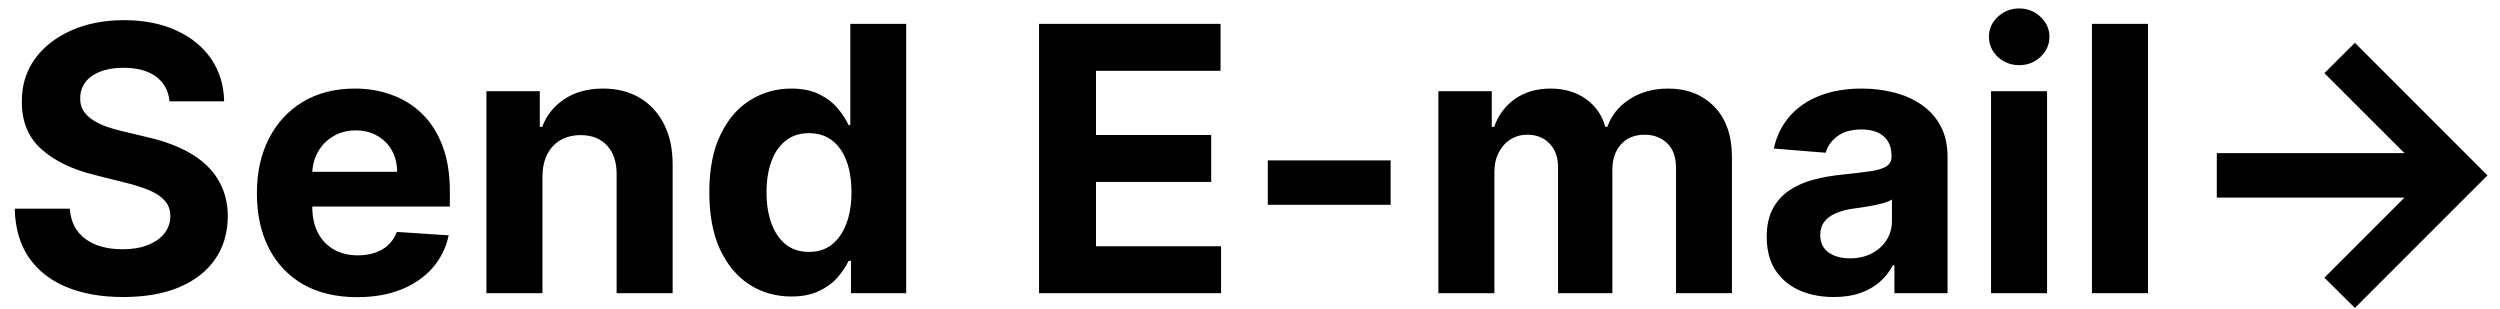 <svg width="162" height="20" viewBox="0 0 162 20" fill="none" xmlns="http://www.w3.org/2000/svg">
<path d="M10.986 6.565C10.918 5.878 10.625 5.344 10.108 4.963C9.591 4.582 8.889 4.392 8.003 4.392C7.401 4.392 6.892 4.477 6.477 4.648C6.062 4.812 5.744 5.043 5.523 5.338C5.307 5.634 5.199 5.969 5.199 6.344C5.188 6.656 5.253 6.929 5.395 7.162C5.543 7.395 5.744 7.597 6 7.767C6.256 7.932 6.551 8.077 6.886 8.202C7.222 8.321 7.58 8.423 7.96 8.509L9.528 8.884C10.29 9.054 10.989 9.281 11.625 9.565C12.261 9.849 12.812 10.199 13.278 10.614C13.744 11.028 14.105 11.517 14.361 12.079C14.622 12.642 14.756 13.287 14.761 14.014C14.756 15.082 14.483 16.009 13.943 16.793C13.409 17.571 12.636 18.176 11.625 18.608C10.619 19.034 9.406 19.247 7.986 19.247C6.577 19.247 5.349 19.031 4.304 18.599C3.264 18.168 2.452 17.528 1.866 16.682C1.287 15.829 0.983 14.776 0.955 13.52H4.526C4.565 14.105 4.733 14.594 5.028 14.986C5.33 15.372 5.73 15.665 6.23 15.864C6.736 16.057 7.307 16.153 7.943 16.153C8.568 16.153 9.111 16.062 9.571 15.881C10.037 15.699 10.398 15.446 10.653 15.122C10.909 14.798 11.037 14.426 11.037 14.006C11.037 13.614 10.921 13.284 10.688 13.017C10.46 12.75 10.125 12.523 9.682 12.335C9.244 12.148 8.707 11.977 8.071 11.824L6.17 11.347C4.699 10.989 3.537 10.429 2.685 9.668C1.832 8.906 1.409 7.881 1.415 6.591C1.409 5.534 1.69 4.611 2.259 3.821C2.832 3.031 3.619 2.415 4.619 1.972C5.619 1.528 6.756 1.307 8.028 1.307C9.324 1.307 10.454 1.528 11.421 1.972C12.392 2.415 13.148 3.031 13.688 3.821C14.227 4.611 14.506 5.526 14.523 6.565H10.986ZM23.141 19.256C21.795 19.256 20.636 18.983 19.664 18.438C18.698 17.886 17.954 17.108 17.431 16.102C16.908 15.091 16.647 13.895 16.647 12.514C16.647 11.168 16.908 9.986 17.431 8.969C17.954 7.952 18.69 7.159 19.639 6.591C20.593 6.023 21.712 5.739 22.996 5.739C23.86 5.739 24.664 5.878 25.408 6.156C26.158 6.429 26.812 6.841 27.369 7.392C27.931 7.943 28.369 8.636 28.681 9.472C28.994 10.301 29.15 11.273 29.15 12.386V13.383H18.096V11.133H25.732C25.732 10.611 25.619 10.148 25.391 9.744C25.164 9.341 24.849 9.026 24.445 8.798C24.048 8.565 23.584 8.449 23.056 8.449C22.505 8.449 22.016 8.577 21.59 8.832C21.17 9.082 20.84 9.42 20.602 9.847C20.363 10.267 20.241 10.736 20.235 11.253V13.392C20.235 14.04 20.354 14.599 20.593 15.071C20.837 15.543 21.181 15.906 21.624 16.162C22.067 16.418 22.593 16.546 23.201 16.546C23.604 16.546 23.974 16.489 24.309 16.375C24.644 16.261 24.931 16.091 25.17 15.864C25.408 15.636 25.59 15.358 25.715 15.028L29.073 15.25C28.903 16.057 28.553 16.761 28.025 17.364C27.502 17.96 26.826 18.426 25.996 18.761C25.173 19.091 24.221 19.256 23.141 19.256ZM35.15 11.432V19H31.519V5.909H34.979V8.219H35.133C35.423 7.457 35.908 6.855 36.59 6.412C37.272 5.963 38.099 5.739 39.07 5.739C39.979 5.739 40.772 5.938 41.448 6.335C42.124 6.733 42.65 7.301 43.025 8.04C43.4 8.773 43.587 9.648 43.587 10.665V19H39.957V11.312C39.962 10.511 39.758 9.886 39.343 9.438C38.928 8.983 38.357 8.756 37.63 8.756C37.141 8.756 36.709 8.861 36.334 9.071C35.965 9.281 35.675 9.588 35.465 9.991C35.261 10.389 35.156 10.869 35.15 11.432ZM51.273 19.213C50.278 19.213 49.378 18.957 48.571 18.446C47.77 17.929 47.133 17.171 46.662 16.171C46.196 15.165 45.963 13.932 45.963 12.472C45.963 10.972 46.205 9.724 46.688 8.73C47.17 7.73 47.812 6.983 48.614 6.489C49.42 5.989 50.304 5.739 51.264 5.739C51.997 5.739 52.608 5.864 53.097 6.114C53.591 6.358 53.989 6.665 54.29 7.034C54.597 7.398 54.83 7.756 54.989 8.108H55.099V1.545H58.722V19H55.142V16.903H54.989C54.818 17.267 54.577 17.628 54.264 17.986C53.957 18.338 53.557 18.631 53.062 18.864C52.574 19.097 51.977 19.213 51.273 19.213ZM52.423 16.324C53.008 16.324 53.503 16.165 53.906 15.847C54.315 15.523 54.628 15.071 54.844 14.492C55.065 13.912 55.176 13.233 55.176 12.454C55.176 11.676 55.068 11 54.852 10.426C54.636 9.852 54.324 9.409 53.915 9.097C53.506 8.784 53.008 8.628 52.423 8.628C51.827 8.628 51.324 8.79 50.915 9.114C50.506 9.438 50.196 9.886 49.986 10.46C49.776 11.034 49.67 11.699 49.67 12.454C49.67 13.216 49.776 13.889 49.986 14.474C50.202 15.054 50.511 15.508 50.915 15.838C51.324 16.162 51.827 16.324 52.423 16.324ZM67.329 19V1.545H79.091V4.588H71.02V8.747H78.486V11.79H71.02V15.957H79.125V19H67.329ZM90.113 10.392V13.273H82.153V10.392H90.113ZM93.207 19V5.909H96.667V8.219H96.82C97.093 7.452 97.548 6.847 98.184 6.403C98.82 5.96 99.582 5.739 100.468 5.739C101.366 5.739 102.13 5.963 102.761 6.412C103.391 6.855 103.812 7.457 104.022 8.219H104.158C104.425 7.469 104.908 6.869 105.607 6.42C106.312 5.966 107.144 5.739 108.104 5.739C109.326 5.739 110.317 6.128 111.079 6.906C111.846 7.679 112.229 8.776 112.229 10.196V19H108.607V10.912C108.607 10.185 108.414 9.639 108.028 9.276C107.641 8.912 107.158 8.73 106.579 8.73C105.92 8.73 105.406 8.94 105.036 9.361C104.667 9.776 104.482 10.324 104.482 11.006V19H100.962V10.835C100.962 10.193 100.778 9.682 100.408 9.301C100.045 8.92 99.565 8.73 98.968 8.73C98.565 8.73 98.201 8.832 97.877 9.037C97.559 9.236 97.306 9.517 97.119 9.881C96.931 10.239 96.837 10.659 96.837 11.142V19H93.207ZM118.83 19.247C117.995 19.247 117.251 19.102 116.597 18.812C115.944 18.517 115.427 18.082 115.046 17.509C114.671 16.929 114.484 16.207 114.484 15.344C114.484 14.617 114.617 14.006 114.884 13.511C115.151 13.017 115.515 12.619 115.975 12.318C116.435 12.017 116.958 11.79 117.543 11.636C118.134 11.483 118.754 11.375 119.401 11.312C120.163 11.233 120.776 11.159 121.242 11.091C121.708 11.017 122.046 10.909 122.256 10.767C122.467 10.625 122.572 10.415 122.572 10.136V10.085C122.572 9.545 122.401 9.128 122.06 8.832C121.725 8.537 121.248 8.389 120.629 8.389C119.975 8.389 119.455 8.534 119.069 8.824C118.683 9.108 118.427 9.466 118.302 9.898L114.944 9.625C115.114 8.83 115.45 8.142 115.95 7.562C116.45 6.977 117.094 6.528 117.884 6.216C118.68 5.898 119.6 5.739 120.646 5.739C121.373 5.739 122.069 5.824 122.734 5.994C123.404 6.165 123.998 6.429 124.515 6.787C125.038 7.145 125.45 7.605 125.751 8.168C126.052 8.724 126.202 9.392 126.202 10.171V19H122.759V17.185H122.657C122.447 17.594 122.165 17.954 121.813 18.267C121.461 18.574 121.038 18.815 120.543 18.991C120.049 19.162 119.478 19.247 118.83 19.247ZM119.87 16.741C120.404 16.741 120.876 16.636 121.285 16.426C121.694 16.21 122.015 15.921 122.248 15.557C122.481 15.193 122.597 14.781 122.597 14.321V12.932C122.484 13.006 122.327 13.074 122.129 13.136C121.935 13.193 121.717 13.247 121.472 13.298C121.228 13.344 120.984 13.386 120.739 13.426C120.495 13.46 120.273 13.492 120.075 13.52C119.648 13.582 119.276 13.682 118.958 13.818C118.64 13.954 118.393 14.139 118.217 14.372C118.04 14.599 117.952 14.883 117.952 15.224C117.952 15.719 118.131 16.097 118.489 16.358C118.853 16.614 119.313 16.741 119.87 16.741ZM129.019 19V5.909H132.65V19H129.019ZM130.843 4.222C130.303 4.222 129.84 4.043 129.454 3.685C129.073 3.321 128.883 2.886 128.883 2.381C128.883 1.881 129.073 1.452 129.454 1.094C129.84 0.73 130.303 0.548 130.843 0.548C131.383 0.548 131.843 0.73 132.224 1.094C132.61 1.452 132.803 1.881 132.803 2.381C132.803 2.886 132.61 3.321 132.224 3.685C131.843 4.043 131.383 4.222 130.843 4.222ZM139.189 1.545V19H135.558V1.545H139.189ZM152.597 19.954L150.62 17.994L155.81 12.804H143.648V9.923H155.81L150.62 4.741L152.597 2.773L161.188 11.364L152.597 19.954Z" fill="black"/>
</svg>
